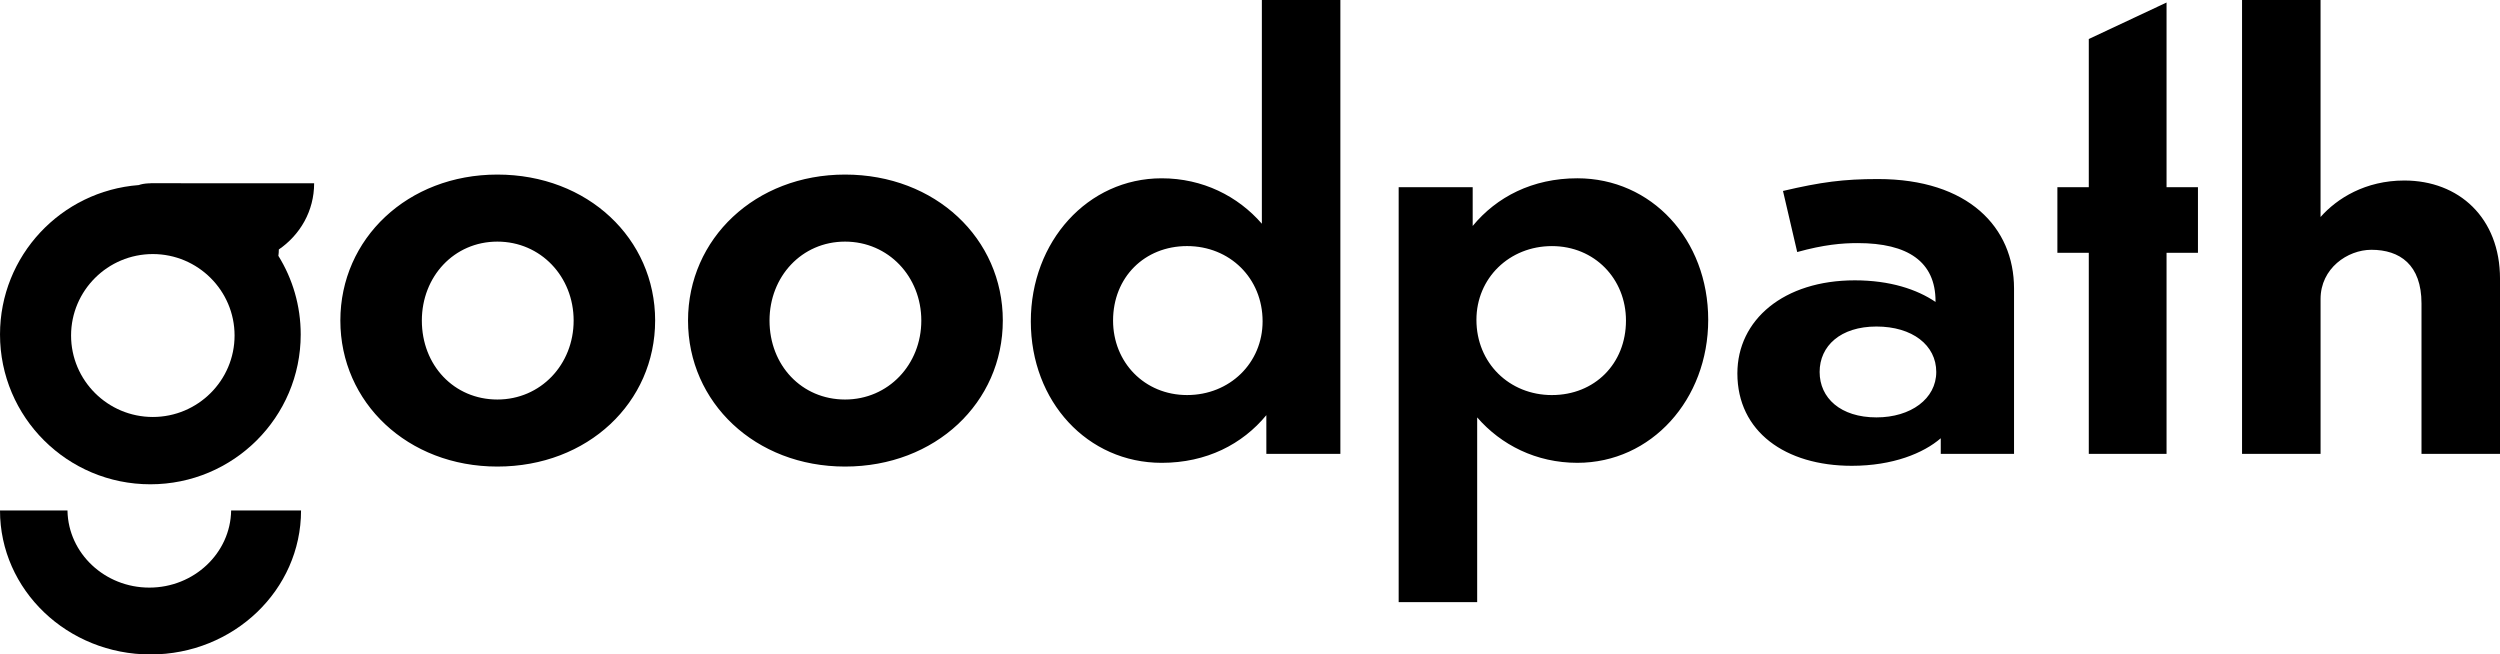 <svg height="50" viewBox="0 0 191 50" width="191" xmlns="http://www.w3.org/2000/svg"><g><path d="m177.29 34.675h-5.998v-34.675h5.998v16.579c1.257-1.422 3.427-2.788 6.399-2.788 4.17 0 7.312 2.845 7.312 7.512v13.373h-5.999v-11.495c0-2.959-1.657-4.097-3.827-4.097-1.828 0-3.884 1.422-3.884 3.756v11.836m-11.767-15.364v15.364h-5.941v-15.364h-2.399v-5.008h2.399v-11.324l5.941-2.788v14.112h2.399v5.008h-2.399m-17.594 9.105c0-2.048-1.828-3.471-4.57-3.471-2.742 0-4.341 1.48-4.341 3.471s1.6 3.471 4.341 3.471c2.627 0 4.57-1.422 4.57-3.471zm.343 5.065c-1.314 1.138-3.656 2.105-6.797 2.105-5.084 0-8.741-2.618-8.741-7.057 0-4.097 3.542-7.113 8.969-7.113 2.685 0 4.741.683 6.17 1.65v-.057c0-3.016-2.114-4.438-5.941-4.438-1.2 0-2.571.114-4.627.683l-1.086-4.667c2.914-.683 4.628-.91 7.255-.91 6.912 0 10.397 3.699 10.397 8.365v12.633h-5.598zm-29.704-3.3c3.256 0 5.655-2.39 5.655-5.691 0-3.187-2.399-5.69-5.655-5.69-3.256 0-5.77 2.447-5.77 5.634 0 3.3 2.514 5.748 5.77 5.748zm-5.713 1.706v14.113h-5.998v-31.697h5.655v2.959c1.828-2.22 4.57-3.642 7.997-3.642 5.655 0 9.997 4.666 9.997 10.812 0 6.089-4.341 10.926-9.997 10.926-3.142 0-5.827-1.366-7.655-3.471zm-22.163-13.088c-3.256 0-5.655 2.39-5.655 5.691 0 3.187 2.399 5.691 5.655 5.691 3.256 0 5.769-2.447 5.769-5.634 0-3.301-2.513-5.748-5.769-5.748zm6.055 12.918c-1.828 2.219-4.57 3.642-7.997 3.642-5.655 0-9.997-4.666-9.997-10.812 0-6.089 4.342-10.926 9.997-10.926 3.142 0 5.827 1.366 7.655 3.471v-17.092h5.998v34.675h-5.655zm-37.957-7.227c0 3.415 2.456 6.032 5.77 6.032 3.313 0 5.827-2.675 5.827-6.032 0-3.358-2.513-6.032-5.827-6.032-3.313 0-5.77 2.674-5.77 6.032zm17.823 0c0 6.26-5.141 11.154-12.053 11.154-6.855 0-11.996-4.894-11.996-11.154 0-6.26 5.141-11.154 11.996-11.154 6.912 0 12.054 4.894 12.054 11.154zm-44.385 0c0 3.415 2.456 6.032 5.77 6.032 3.313 0 5.827-2.675 5.827-6.032 0-3.358-2.514-6.032-5.827-6.032s-5.77 2.674-5.77 6.032zm17.823 0c0 6.26-5.141 11.154-12.053 11.154-6.855 0-11.996-4.894-11.996-11.154 0-6.26 5.141-11.154 11.996-11.154 6.912 0 12.054 4.894 12.054 11.154z"/><path d="m24 14c0 2.122-1.069 3.939-2.698 5.06 0 .175-.012.337-.035.486 1.082 1.745 1.707 3.803 1.707 6.007 0 6.322-5.143 11.447-11.487 11.447-6.344 0-11.487-5.125-11.487-11.447 0-6.024 4.67-10.961 10.599-11.413.193-.071.441-.117.749-.132l.184-.006v-.003zm-12.325 5.41c-3.444 0-6.245 2.792-6.245 6.223 0 3.432 2.802 6.224 6.245 6.224 3.444 0 6.246-2.792 6.246-6.224 0-3.432-2.802-6.223-6.246-6.223z"/><path d="m23 39c0 6.075-5.149 11-11.5 11-6.351 0-11.5-4.925-11.5-11h5.156l0.0.032c.067 3.243 2.846 5.861 6.251 5.861 3.417 0 6.203-2.635 6.252-5.893z"/></g></svg>